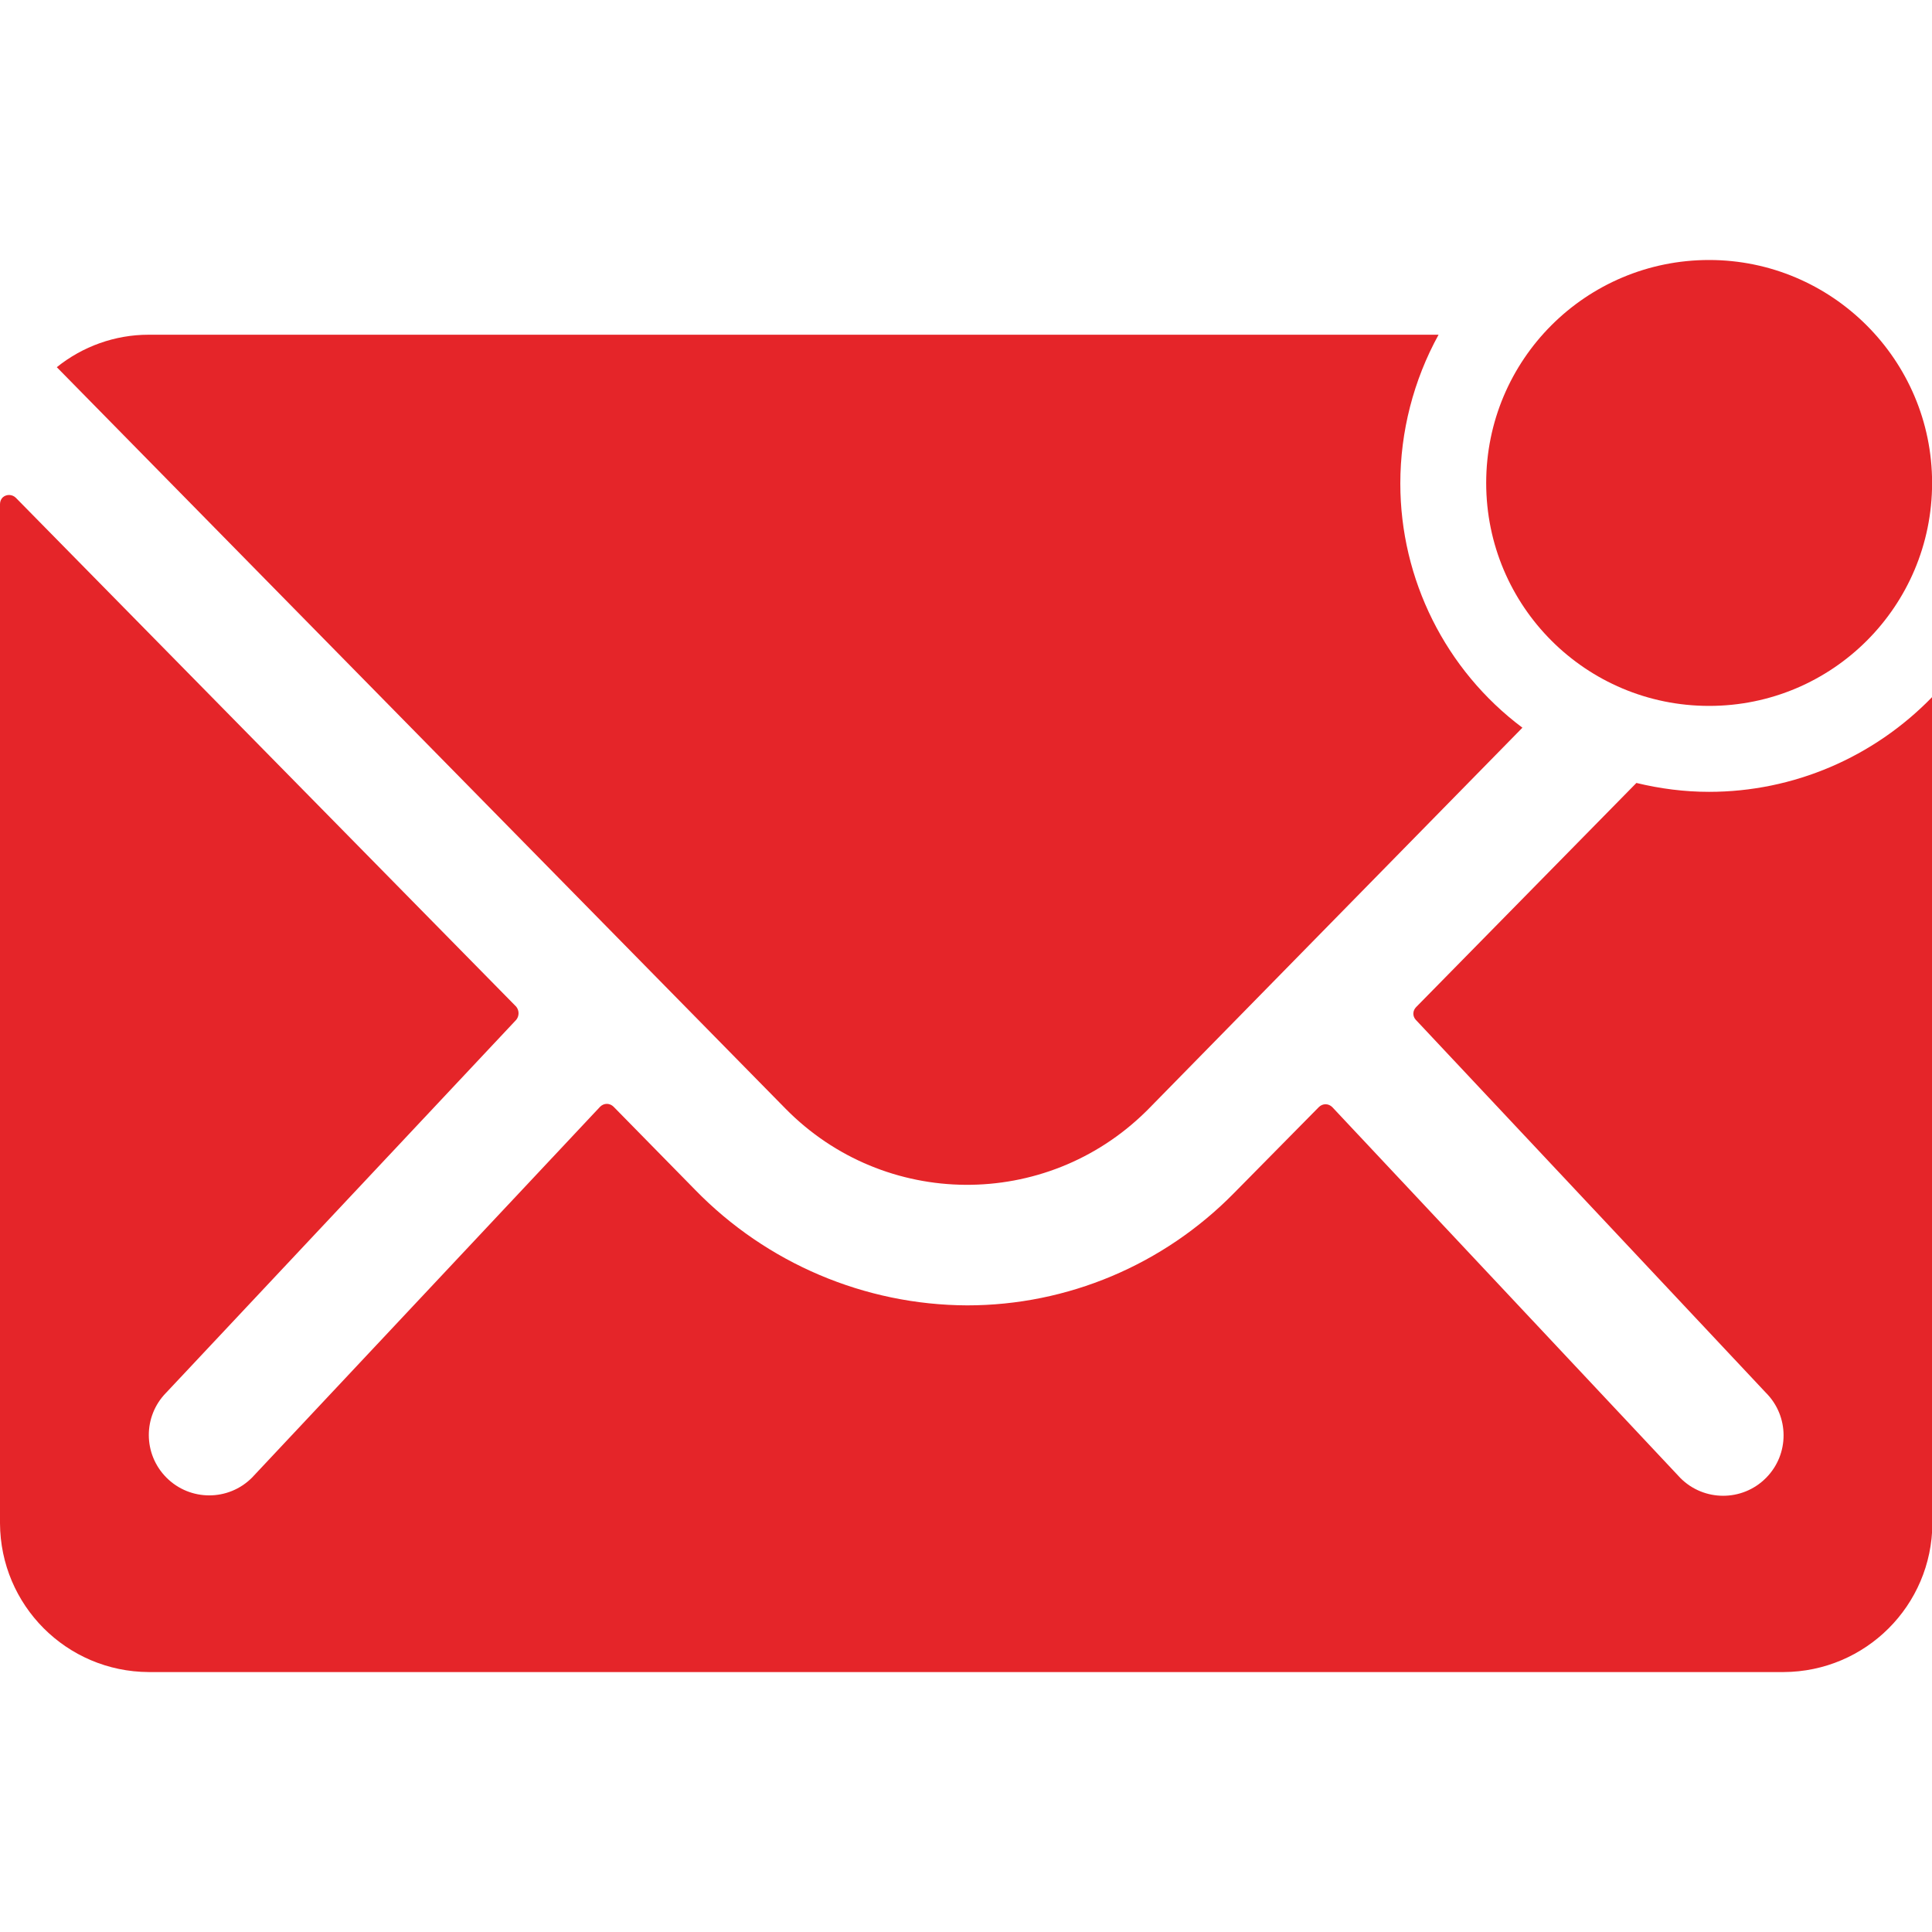 <?xml version="1.0" encoding="utf-8"?>
<!-- Generator: Adobe Illustrator 27.7.0, SVG Export Plug-In . SVG Version: 6.00 Build 0)  -->
<svg version="1.1" id="Ebene_1" xmlns="http://www.w3.org/2000/svg" xmlns:xlink="http://www.w3.org/1999/xlink" x="0px" y="0px"
	 viewBox="0 0 500 500" style="enable-background:new 0 0 500 500;" xml:space="preserve">
<style type="text/css">
	.st0{fill:#E52529;}
</style>
<g id="Icon_ionic-ios-mail-unread" transform="translate(-3.375 -7.313)">
	<path id="Pfad_1" class="st0" d="M503.4,132.3c0,31.9-25.8,57.7-57.7,57.7c-31.9,0-57.7-25.8-57.7-57.7c0-31.9,25.8-57.7,57.7-57.7
		C477.5,74.6,503.4,100.5,503.4,132.3L503.4,132.3z"/>
	<g id="Gruppe_1" transform="translate(3.375 8.041)">
		<path id="Pfad_2" class="st0" d="M442.3,204.2c-6.3,0-12.6-0.8-18.8-2.3l-57,58c-0.9,0.9-1,2.3-0.1,3.3c0,0,0.1,0.1,0.1,0.1
			l90.5,96.4c6.1,6.1,6.1,15.9,0.1,22c0,0,0,0-0.1,0.1c-6.1,6.1-16,6.1-22.1,0l-90.1-96c-1-1-2.5-1-3.5,0c0,0,0,0,0,0l-22,22.3
			c-18.2,18.5-43,29-69,29c-26.5-0.1-51.9-10.9-70.4-29.9l-21.1-21.5c-1-1-2.5-1-3.5,0c0,0,0,0,0,0l-90.1,96c-6.1,6.1-16,6.1-22.1,0
			c-6.1-6.1-6.1-15.9-0.1-22c0,0,0,0,0.1-0.1l90.5-96.4c0.8-1,0.8-2.4,0-3.4L4.1,128.1c-0.9-0.9-2.4-1-3.4-0.1
			c-0.5,0.5-0.7,1.1-0.7,1.8v263.7c0.1,21.2,17.2,38.4,38.5,38.5h423.1c21.2-0.1,38.4-17.2,38.5-38.5V179.6
			C484.9,195.3,464.1,204.2,442.3,204.2z"/>
		<path id="Pfad_3" class="st0" d="M362.4,124.4c0-13.4,3.4-26.7,9.9-38.5H38.4c-8.6,0-17,3-23.7,8.4l188.6,191.9
			c25.6,26,67.3,26.3,93.3,0.7c0.2-0.2,0.5-0.5,0.7-0.7l96.7-98.6C374.1,172.7,362.4,149.2,362.4,124.4z"/>
	</g>
</g>
</svg>
